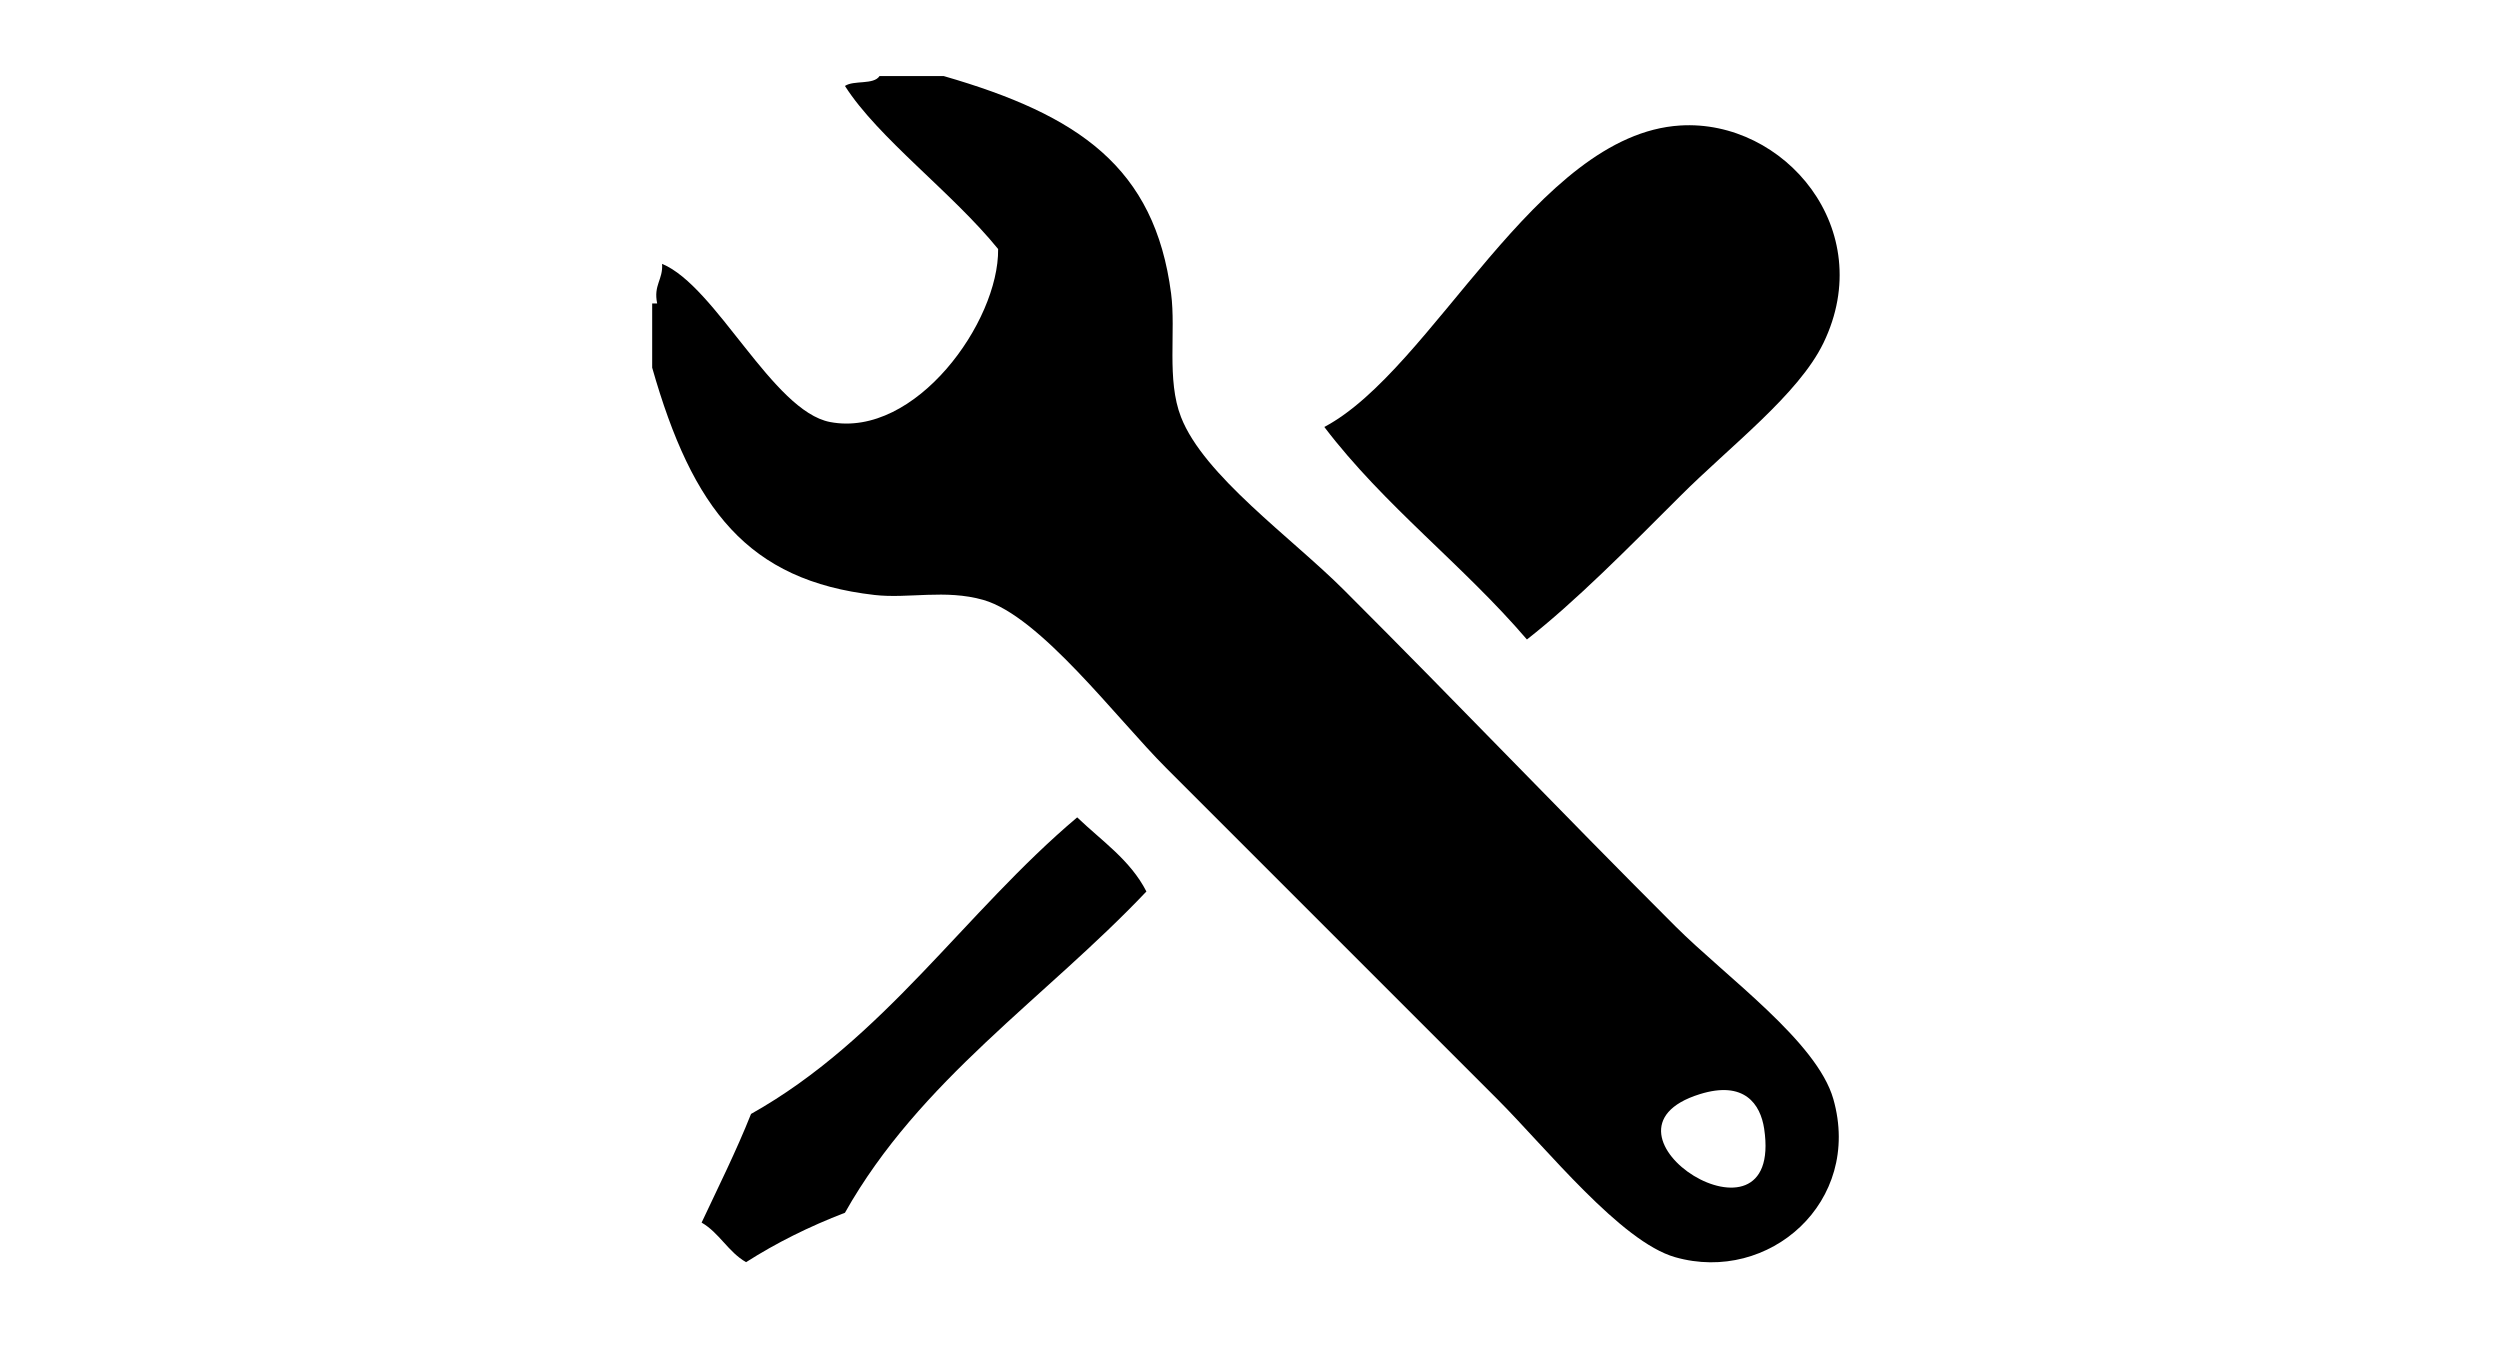 <?xml version="1.0" encoding="UTF-8" standalone="no"?>
<svg width="230px" height="124px" viewBox="0 0 230 124" version="1.1" xmlns="http://www.w3.org/2000/svg" xmlns:xlink="http://www.w3.org/1999/xlink">
    <!-- Generator: Sketch 41.2 (35397) - http://www.bohemiancoding.com/sketch -->
    <title>Page 1</title>
    <desc>Created with Sketch.</desc>
    <defs></defs>
    <g id="Page-1" stroke="none" stroke-width="1" fill="none" fill-rule="evenodd">
        <g transform="translate(60, 7)" fill="#000000">
            <path d="M102.303,96.843 C101.959,94.568 100.473,92.391 96.388,93.66 C85.17,97.149 104.136,109.139 102.303,96.843 M20.915,-0 L26.827,-0 C39.259,3.591 46.235,8.391 47.741,20.003 C48.197,23.5 47.31,27.932 48.653,31.37 C50.745,36.751 58.827,42.462 63.653,47.289 C74.68,58.313 83.173,67.262 94.119,78.204 C98.789,82.874 107.163,88.826 108.667,94.112 C111.357,103.574 102.745,111.119 94.119,108.663 C89.122,107.245 82.32,98.69 77.745,94.112 C67.439,83.809 57.867,74.231 47.286,63.653 C42.707,59.074 35.694,49.687 30.459,48.19 C26.969,47.197 23.561,48.095 20.459,47.738 C8.806,46.408 3.711,39.85 0,26.826 L0,20.918 L0.459,20.918 C0.105,19.204 1.01,18.741 0.912,17.275 C5.878,19.333 11.088,30.819 16.367,31.826 C24.211,33.326 31.915,22.609 31.827,15.911 C27.619,10.721 20.806,5.721 17.735,0.908 C18.544,0.357 20.378,0.826 20.915,-0" id="Fill-1"></path>
            <path d="M80.476,51.832 C74.605,44.971 67.33,39.515 61.837,32.281 C71.844,26.985 81.303,5.369 94.575,4.546 C104.136,3.951 112.816,14.087 107.759,24.549 C105.463,29.298 99.167,34.046 94.575,38.645 C89.779,43.434 84.929,48.355 80.476,51.832" id="Fill-3"></path>
            <path d="M45.469,75.017 C36.177,84.823 24.609,92.36 17.735,104.574 C14.449,105.836 11.415,107.347 8.639,109.119 C6.997,108.183 6.18,106.421 4.548,105.479 C6.095,102.18 7.714,98.952 9.095,95.483 C21.33,88.619 28.745,76.932 39.102,68.197 C41.34,70.353 43.983,72.109 45.469,75.017" id="Fill-5"></path>
        </g>
    </g>
</svg>